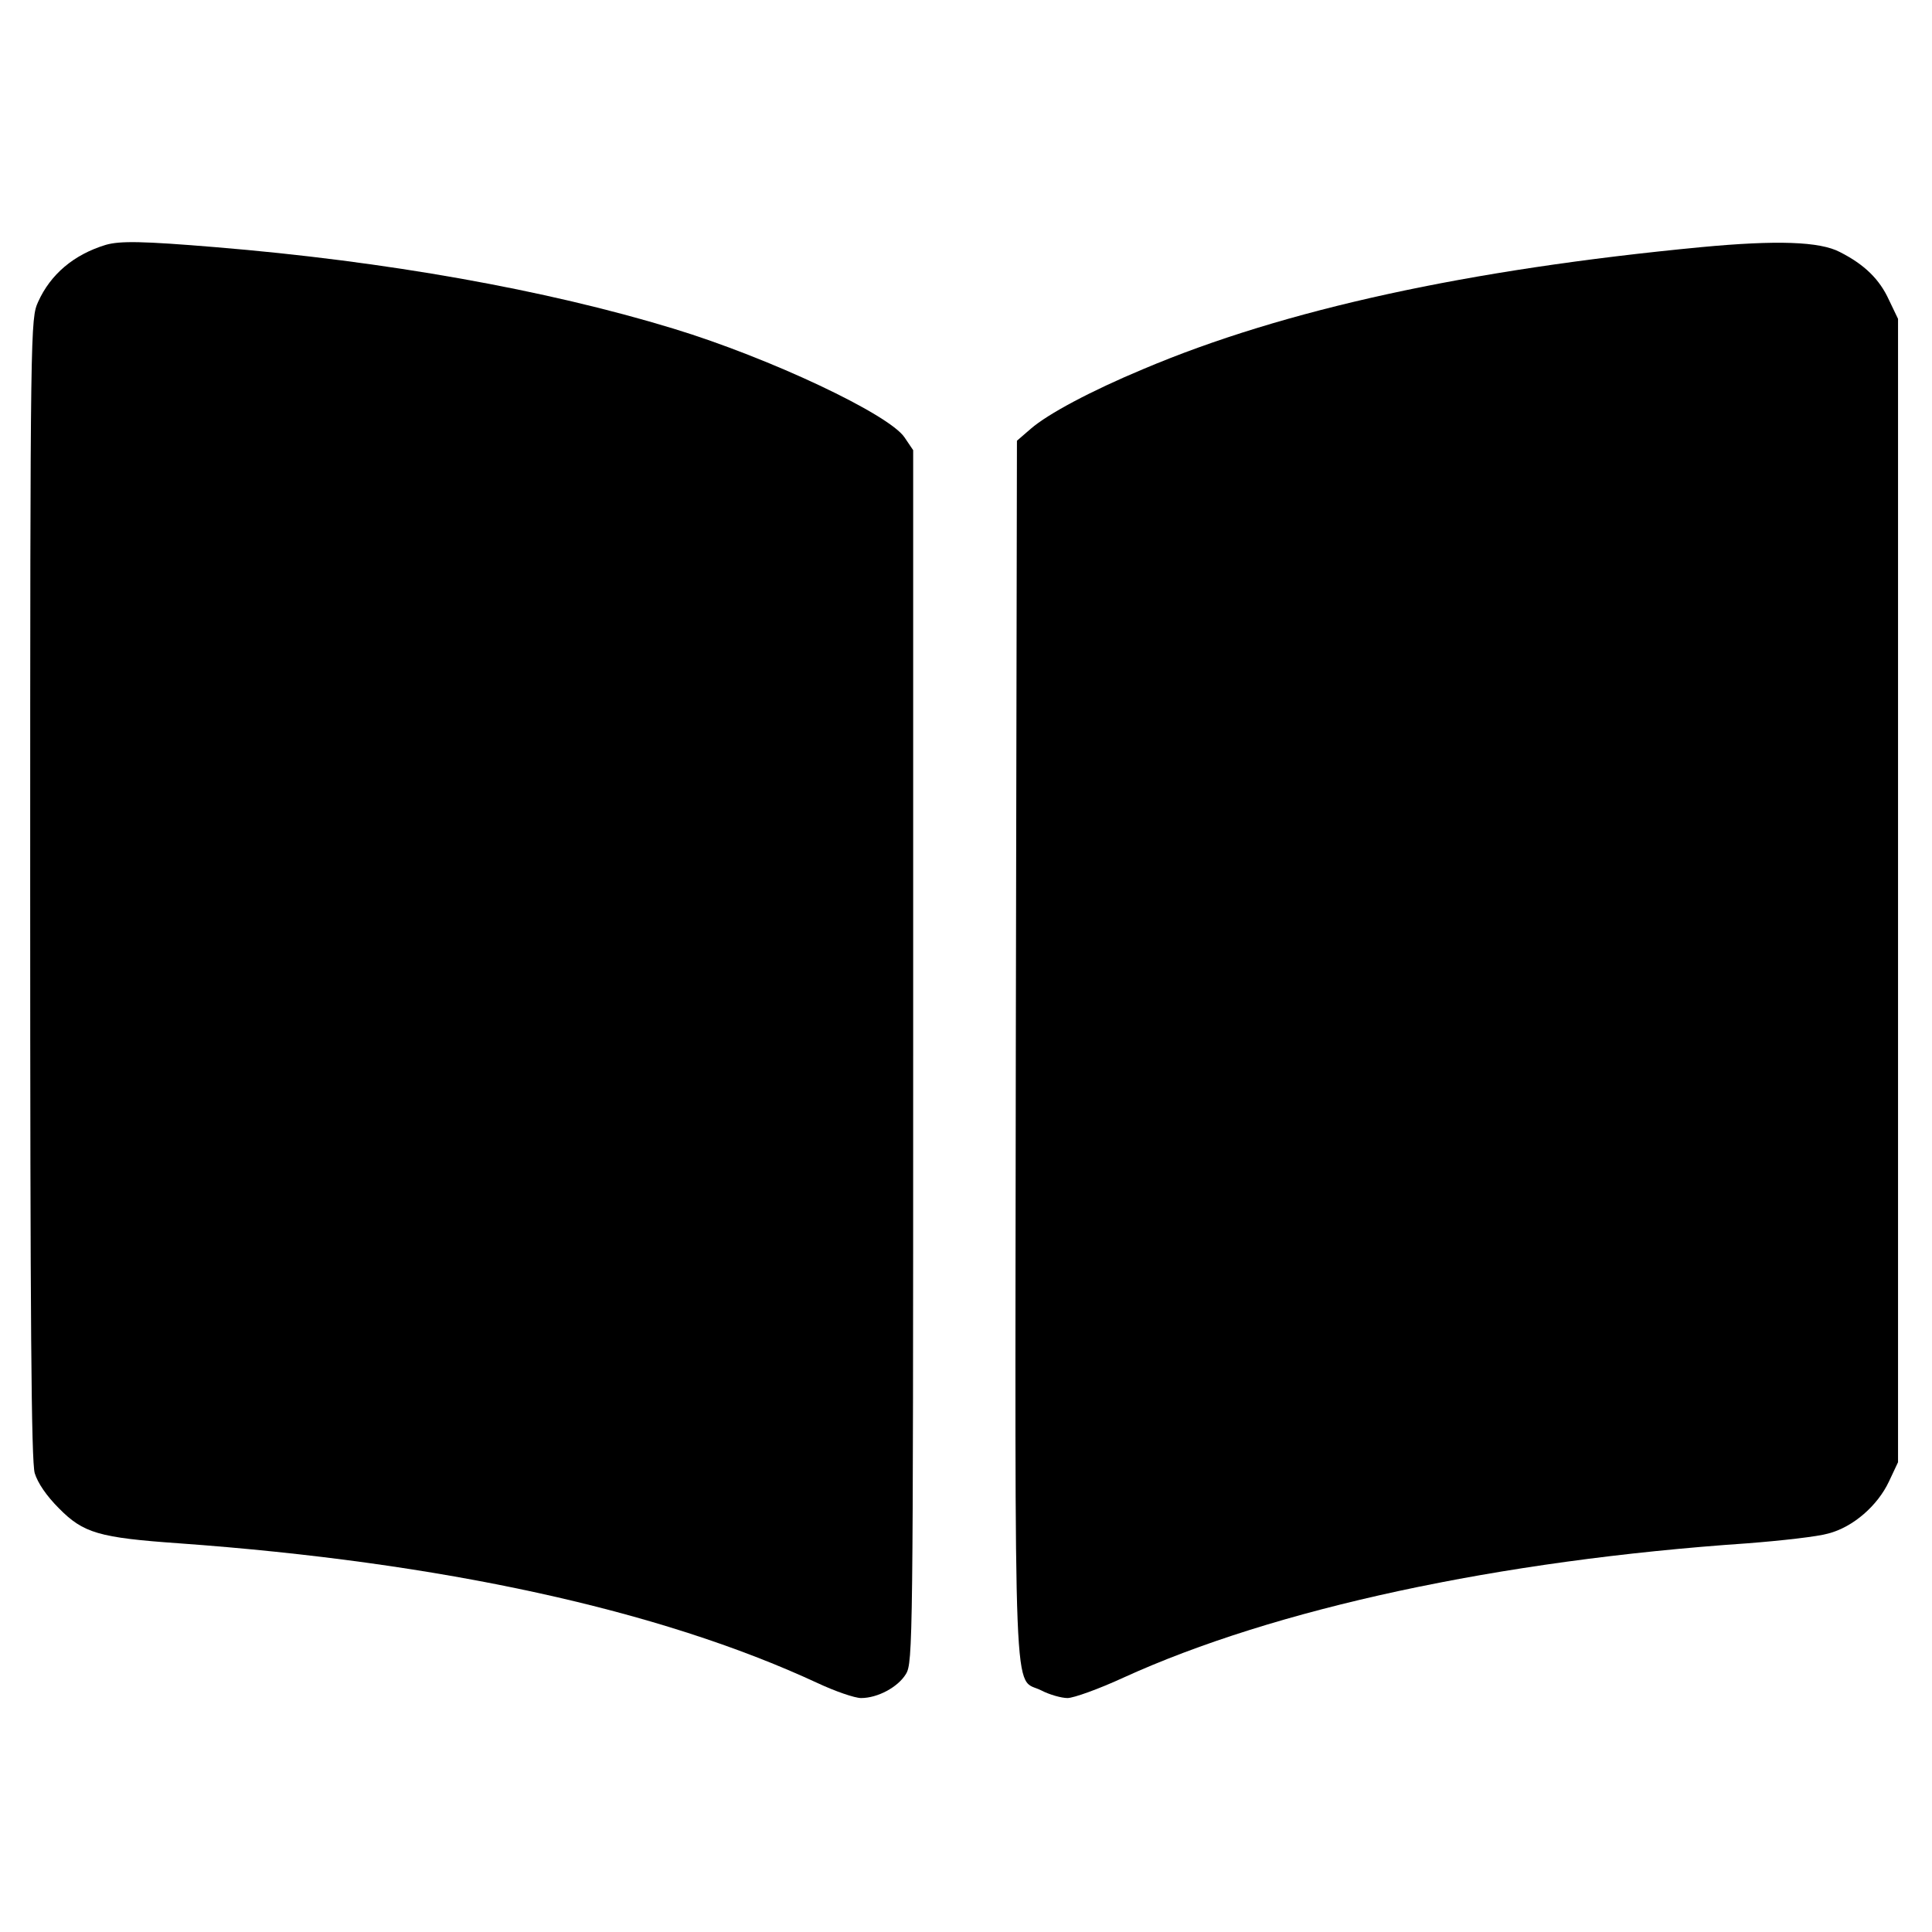 <?xml version="1.0" standalone="no"?>
<!DOCTYPE svg PUBLIC "-//W3C//DTD SVG 20010904//EN"
 "http://www.w3.org/TR/2001/REC-SVG-20010904/DTD/svg10.dtd">
<svg version="1.0" xmlns="http://www.w3.org/2000/svg"
 width="512pt" height="512pt" viewBox="0 0 512 512"
 preserveAspectRatio="xMidYMid meet">
<g transform="translate(0,512) scale(0.1,-0.1)"
fill="#000000" stroke="none">
<path d="M280 4471 c-85 -26 -146 -78 -179 -151 -20 -45 -21 -57 -21 -1554 0
-1156 3 -1518 12 -1550 8 -26 31 -60 64 -93 65 -66 106 -78 319 -93 694 -50
1273 -176 1691 -370 47 -22 99 -40 116 -40 44 0 98 29 119 64 18 30 19 83 19
1637 l0 1606 -23 34 c-41 61 -356 210 -612 288 -337 103 -764 179 -1214 216
-193 16 -253 17 -291 6z"/>
<path d="M4508 4465 c-617 -59 -1105 -165 -1478 -323 -139 -58 -253 -119 -298
-158 l-37 -32 -3 -1616 c-2 -1801 -8 -1657 68 -1696 21 -11 53 -20 69 -20 16
0 83 24 148 54 401 183 995 311 1653 356 91 7 188 18 215 26 66 17 131 74 161
138 l24 51 0 1515 0 1515 -24 50 c-25 55 -65 94 -130 127 -53 28 -167 32 -368
13z"/>
</g>
</svg>
